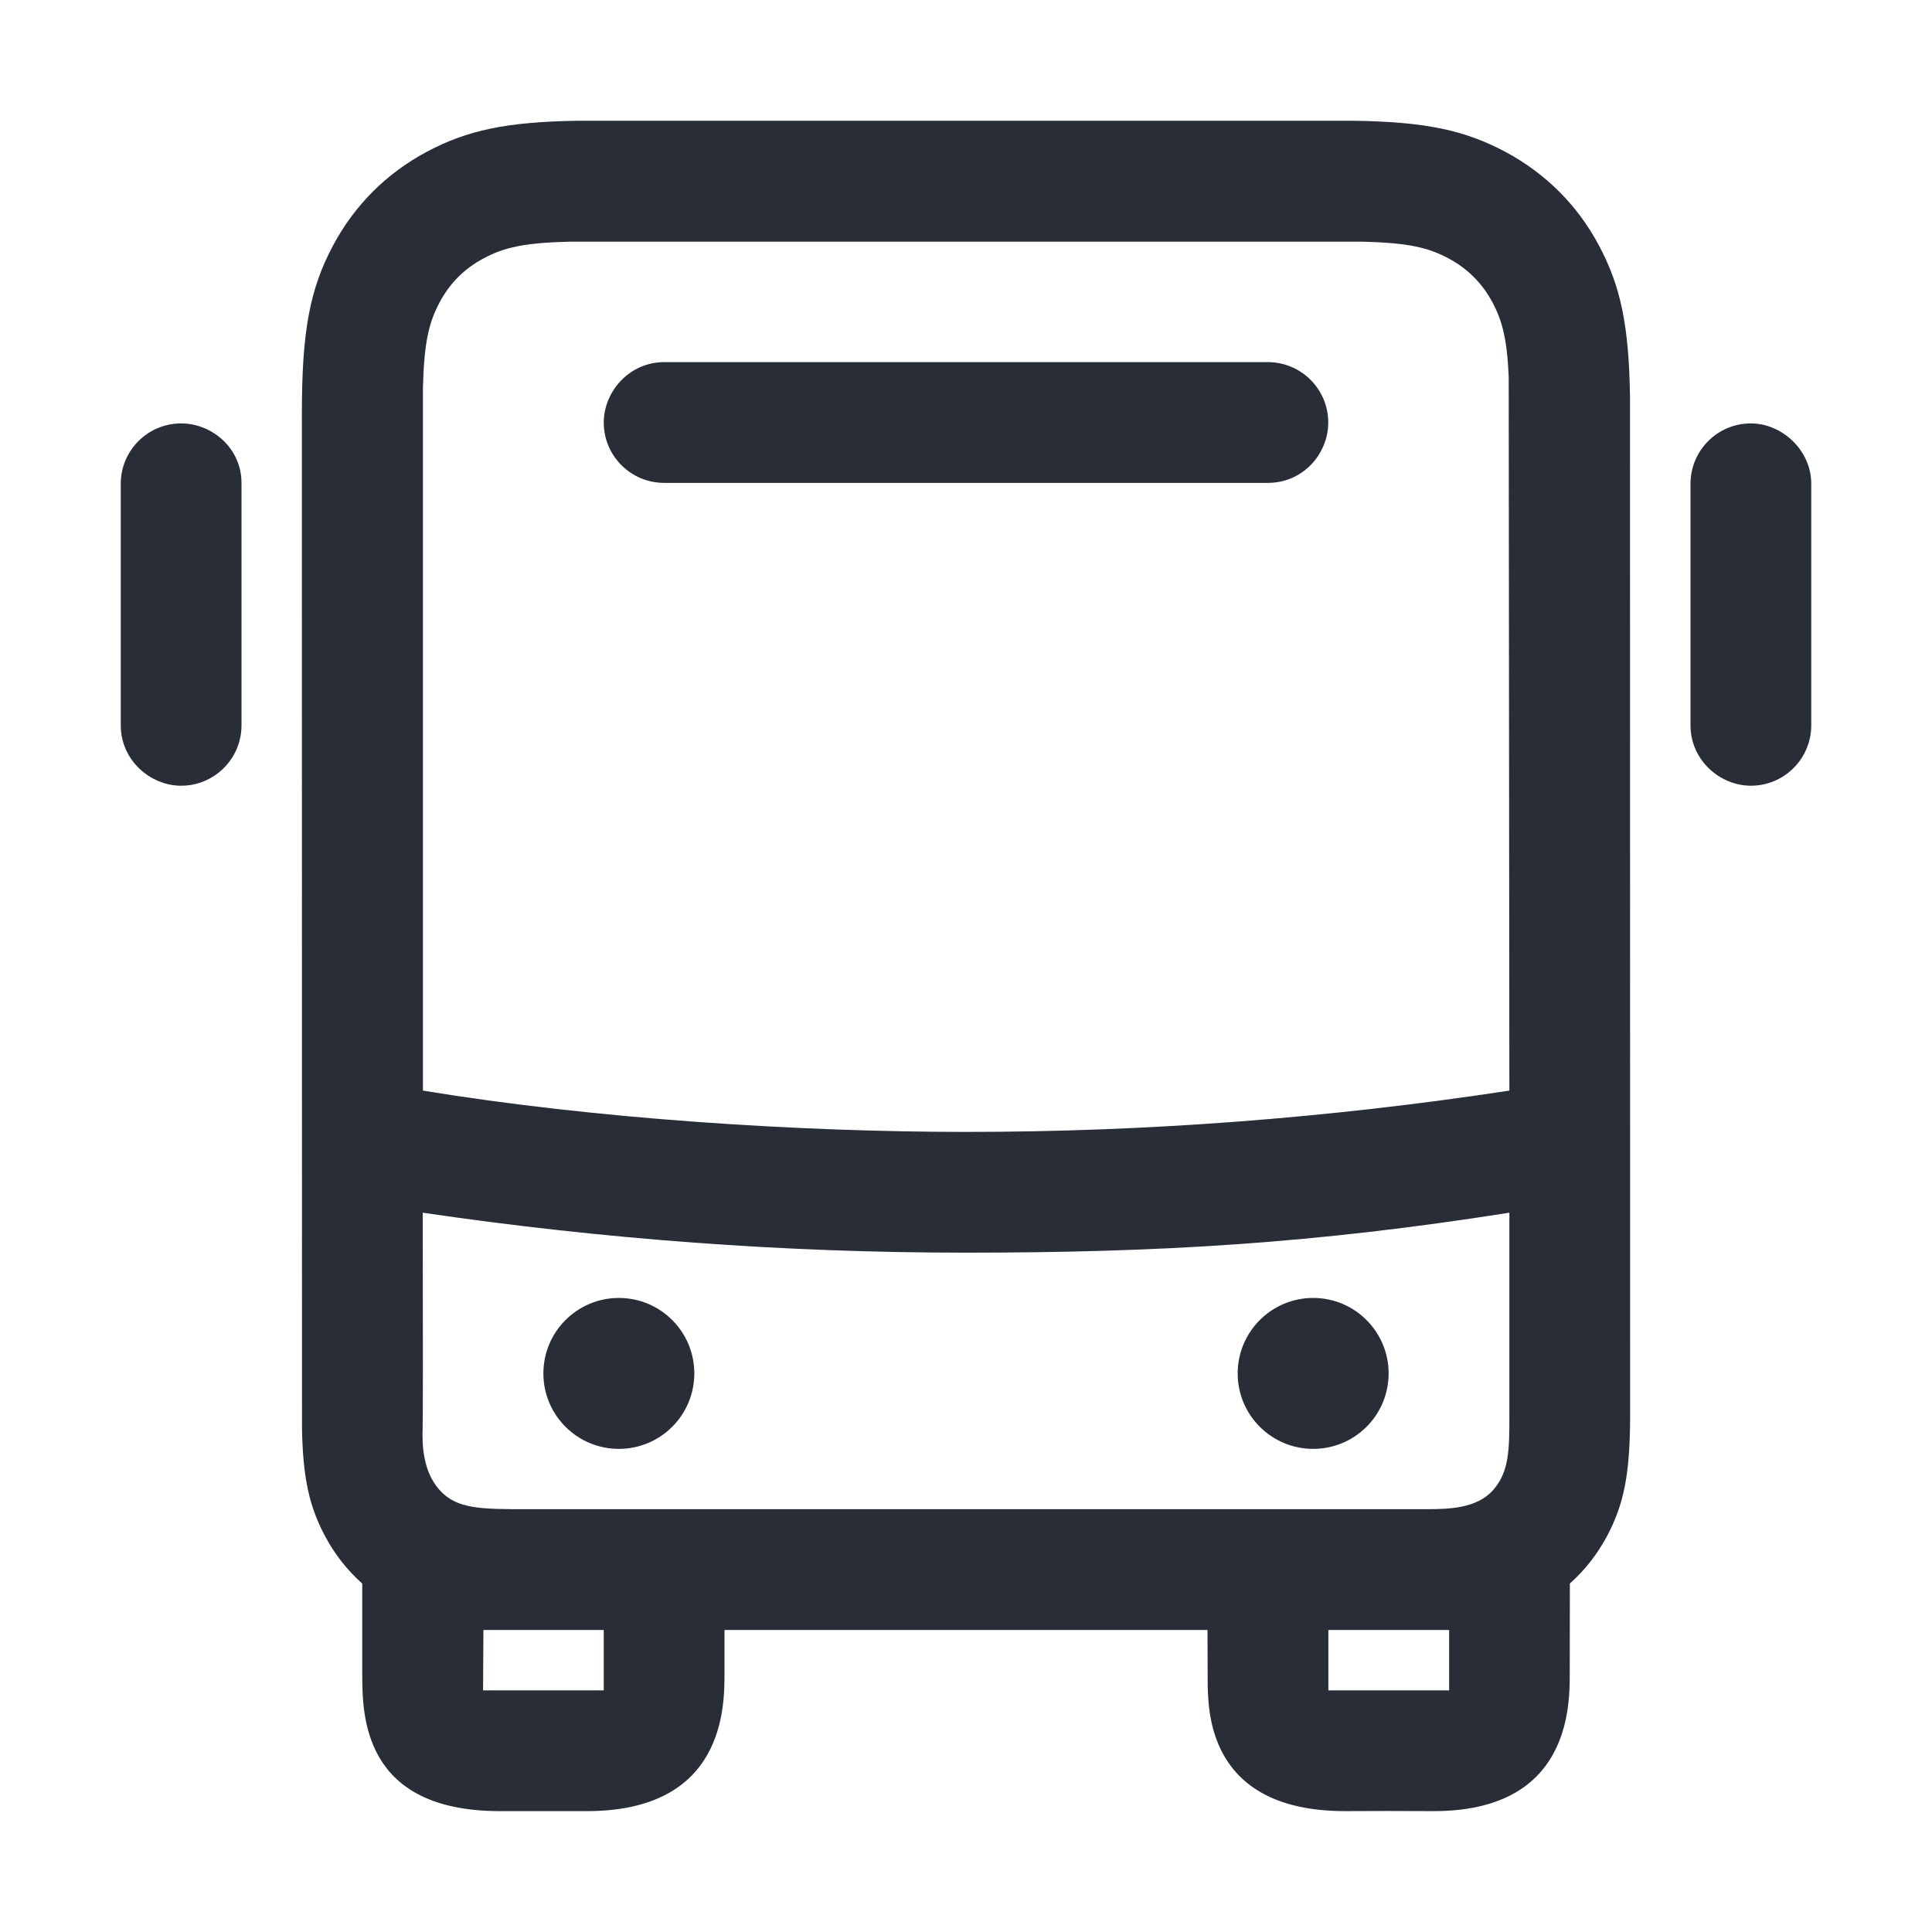 <svg width="32" height="32" viewBox="0 0 32 32" fill="none" xmlns="http://www.w3.org/2000/svg">
<path fill-rule="evenodd" clip-rule="evenodd" d="M9.581 2H22.42C23.617 2.017 24.265 2.158 24.937 2.517C25.6 2.872 26.127 3.398 26.481 4.061C26.841 4.734 26.981 5.381 26.998 6.579L27 23.434C27 24.398 26.901 24.912 26.615 25.447C26.455 25.745 26.249 26.008 26.002 26.228L26 27.716C26 28.274 26 30.012 23.718 29.998C23.196 29.995 22.718 29.995 22.282 29.998C20.018 29.998 20.018 28.358 20.003 27.915L20 26.998H12L12 27.716C12 28.274 12 29.998 9.718 29.998C9.263 29.998 8.784 29.998 8.282 29.998C6 29.998 6 28.399 6 27.716C6 27.354 6 26.858 6 26.229C5.752 26.008 5.545 25.746 5.386 25.447C5.123 24.956 5.018 24.484 5.002 23.666L5 6.844C5 5.474 5.134 4.782 5.519 4.061C5.874 3.398 6.4 2.872 7.063 2.517C7.736 2.158 8.383 2.017 9.581 2ZM8.007 26.998L8.001 27.998H10V26.998H8.007ZM24.002 26.998H22.002V27.998H24.002V26.998ZM25 23.434C25 23.058 25 21.942 25 20.086C21.782 20.594 19.219 20.748 16 20.748C13 20.748 10.001 20.527 7.002 20.086C7.006 22.312 7.005 23.506 7 23.666C6.992 23.907 6.997 24.366 7.283 24.682C7.569 24.997 7.961 24.997 8.744 24.997C9.527 24.997 23.209 24.997 23.606 24.997C24.002 24.997 24.457 24.986 24.729 24.682C25.001 24.377 25 23.998 25 23.434ZM10.25 21.498C10.941 21.498 11.5 22.058 11.5 22.748C11.5 23.439 10.941 23.998 10.25 23.998C9.56 23.998 9 23.439 9 22.748C9 22.058 9.56 21.498 10.25 21.498ZM21.75 21.498C22.441 21.498 23 22.058 23 22.748C23 23.439 22.441 23.998 21.75 23.998C21.06 23.998 20.5 23.439 20.5 22.748C20.5 22.058 21.06 21.498 21.75 21.498ZM9.428 4.003C8.669 4.022 8.342 4.101 8.007 4.281C7.692 4.449 7.451 4.69 7.283 5.005C7.104 5.34 7.024 5.667 7.005 6.426V18.064C9.846 18.531 13.232 18.748 16 18.748C19 18.748 22 18.52 25 18.064L24.989 6.245C24.962 5.612 24.882 5.312 24.718 5.005C24.549 4.69 24.308 4.449 23.994 4.281C23.659 4.101 23.331 4.022 22.572 4.003H9.428ZM29 7.013C29.513 7.013 30 7.454 30 8.013V12.014C30 12.566 29.552 13.014 29 13.014C28.487 13.014 28 12.59 28 12.014V8.013C28 7.461 28.448 7.013 29 7.013ZM3 7.013C3.513 7.013 4 7.424 4 7.998V12.014C4 12.566 3.552 13.014 3 13.014C2.487 13.014 2 12.589 2 12.014V8.013C2 7.461 2.448 7.013 3 7.013ZM21 5.998C21.552 5.998 22 6.446 22 6.998C22 7.511 21.589 7.998 21 7.998H11C10.448 7.998 10 7.55 10 6.998C10 6.485 10.425 5.998 11 5.998H21Z" fill="#282D37"/>
</svg>
